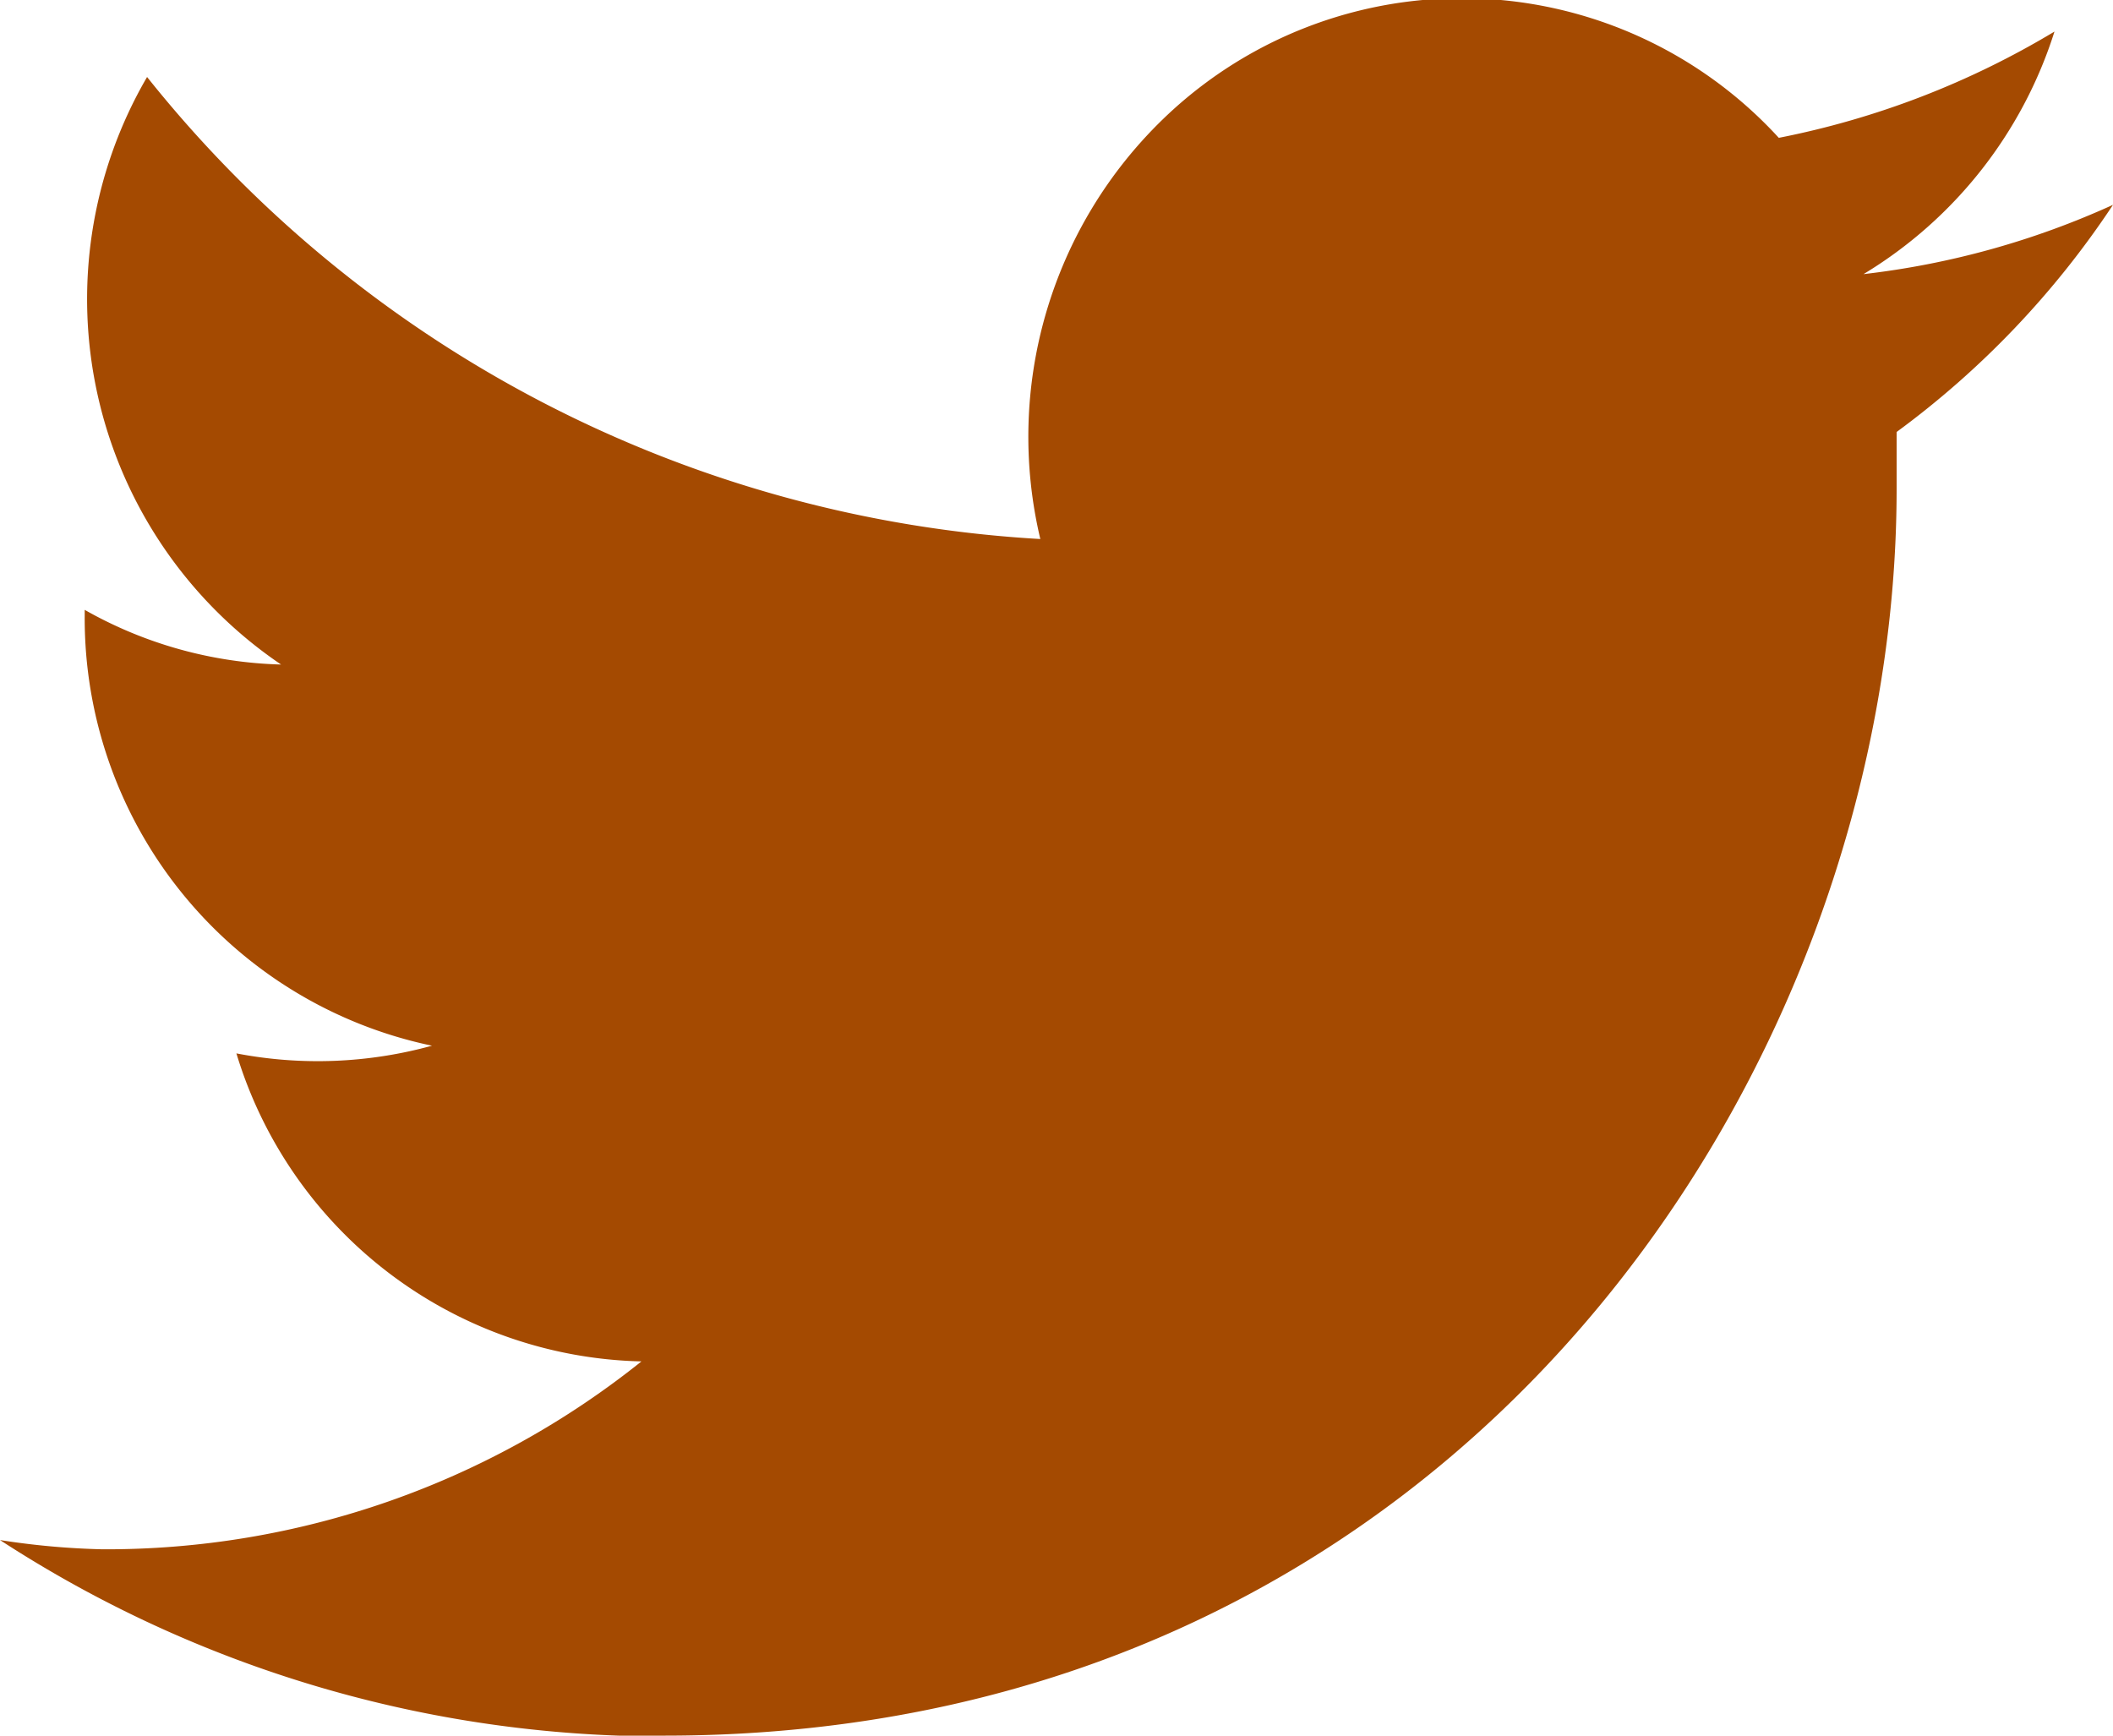 <svg id="Calque_1" data-name="Calque 1" xmlns="http://www.w3.org/2000/svg" xmlns:xlink="http://www.w3.org/1999/xlink" viewBox="0 0 27.44 22.54"><defs><style>.cls-1{fill:none;}.cls-2{clip-path:url(#clip-path);}.cls-3{fill:#a44a01;}</style><clipPath id="clip-path"><rect class="cls-1" width="27.44" height="22.54"/></clipPath></defs><title>Plan de travail 24</title><g class="cls-2"><path class="cls-3" d="M8.63,22.54c10.35,0,16-8.67,16-16.19,0-.25,0-.5,0-.74a11.6,11.6,0,0,0,2.81-2.95,10.78,10.78,0,0,1-3.24.9A5.68,5.68,0,0,0,26.68.41,11.09,11.09,0,0,1,23.1,1.79a5.58,5.58,0,0,0-8-.24A5.74,5.74,0,0,0,13.51,7,16,16,0,0,1,1.91,1,5.73,5.73,0,0,0,3.65,8.63,5.46,5.46,0,0,1,1.1,7.92V8a5.67,5.67,0,0,0,4.51,5.58,5.58,5.58,0,0,1-2.54.1,5.63,5.63,0,0,0,5.26,4,11.12,11.12,0,0,1-7,2.44A10,10,0,0,1,0,20a15.75,15.75,0,0,0,8.63,2.55"/></g></svg>